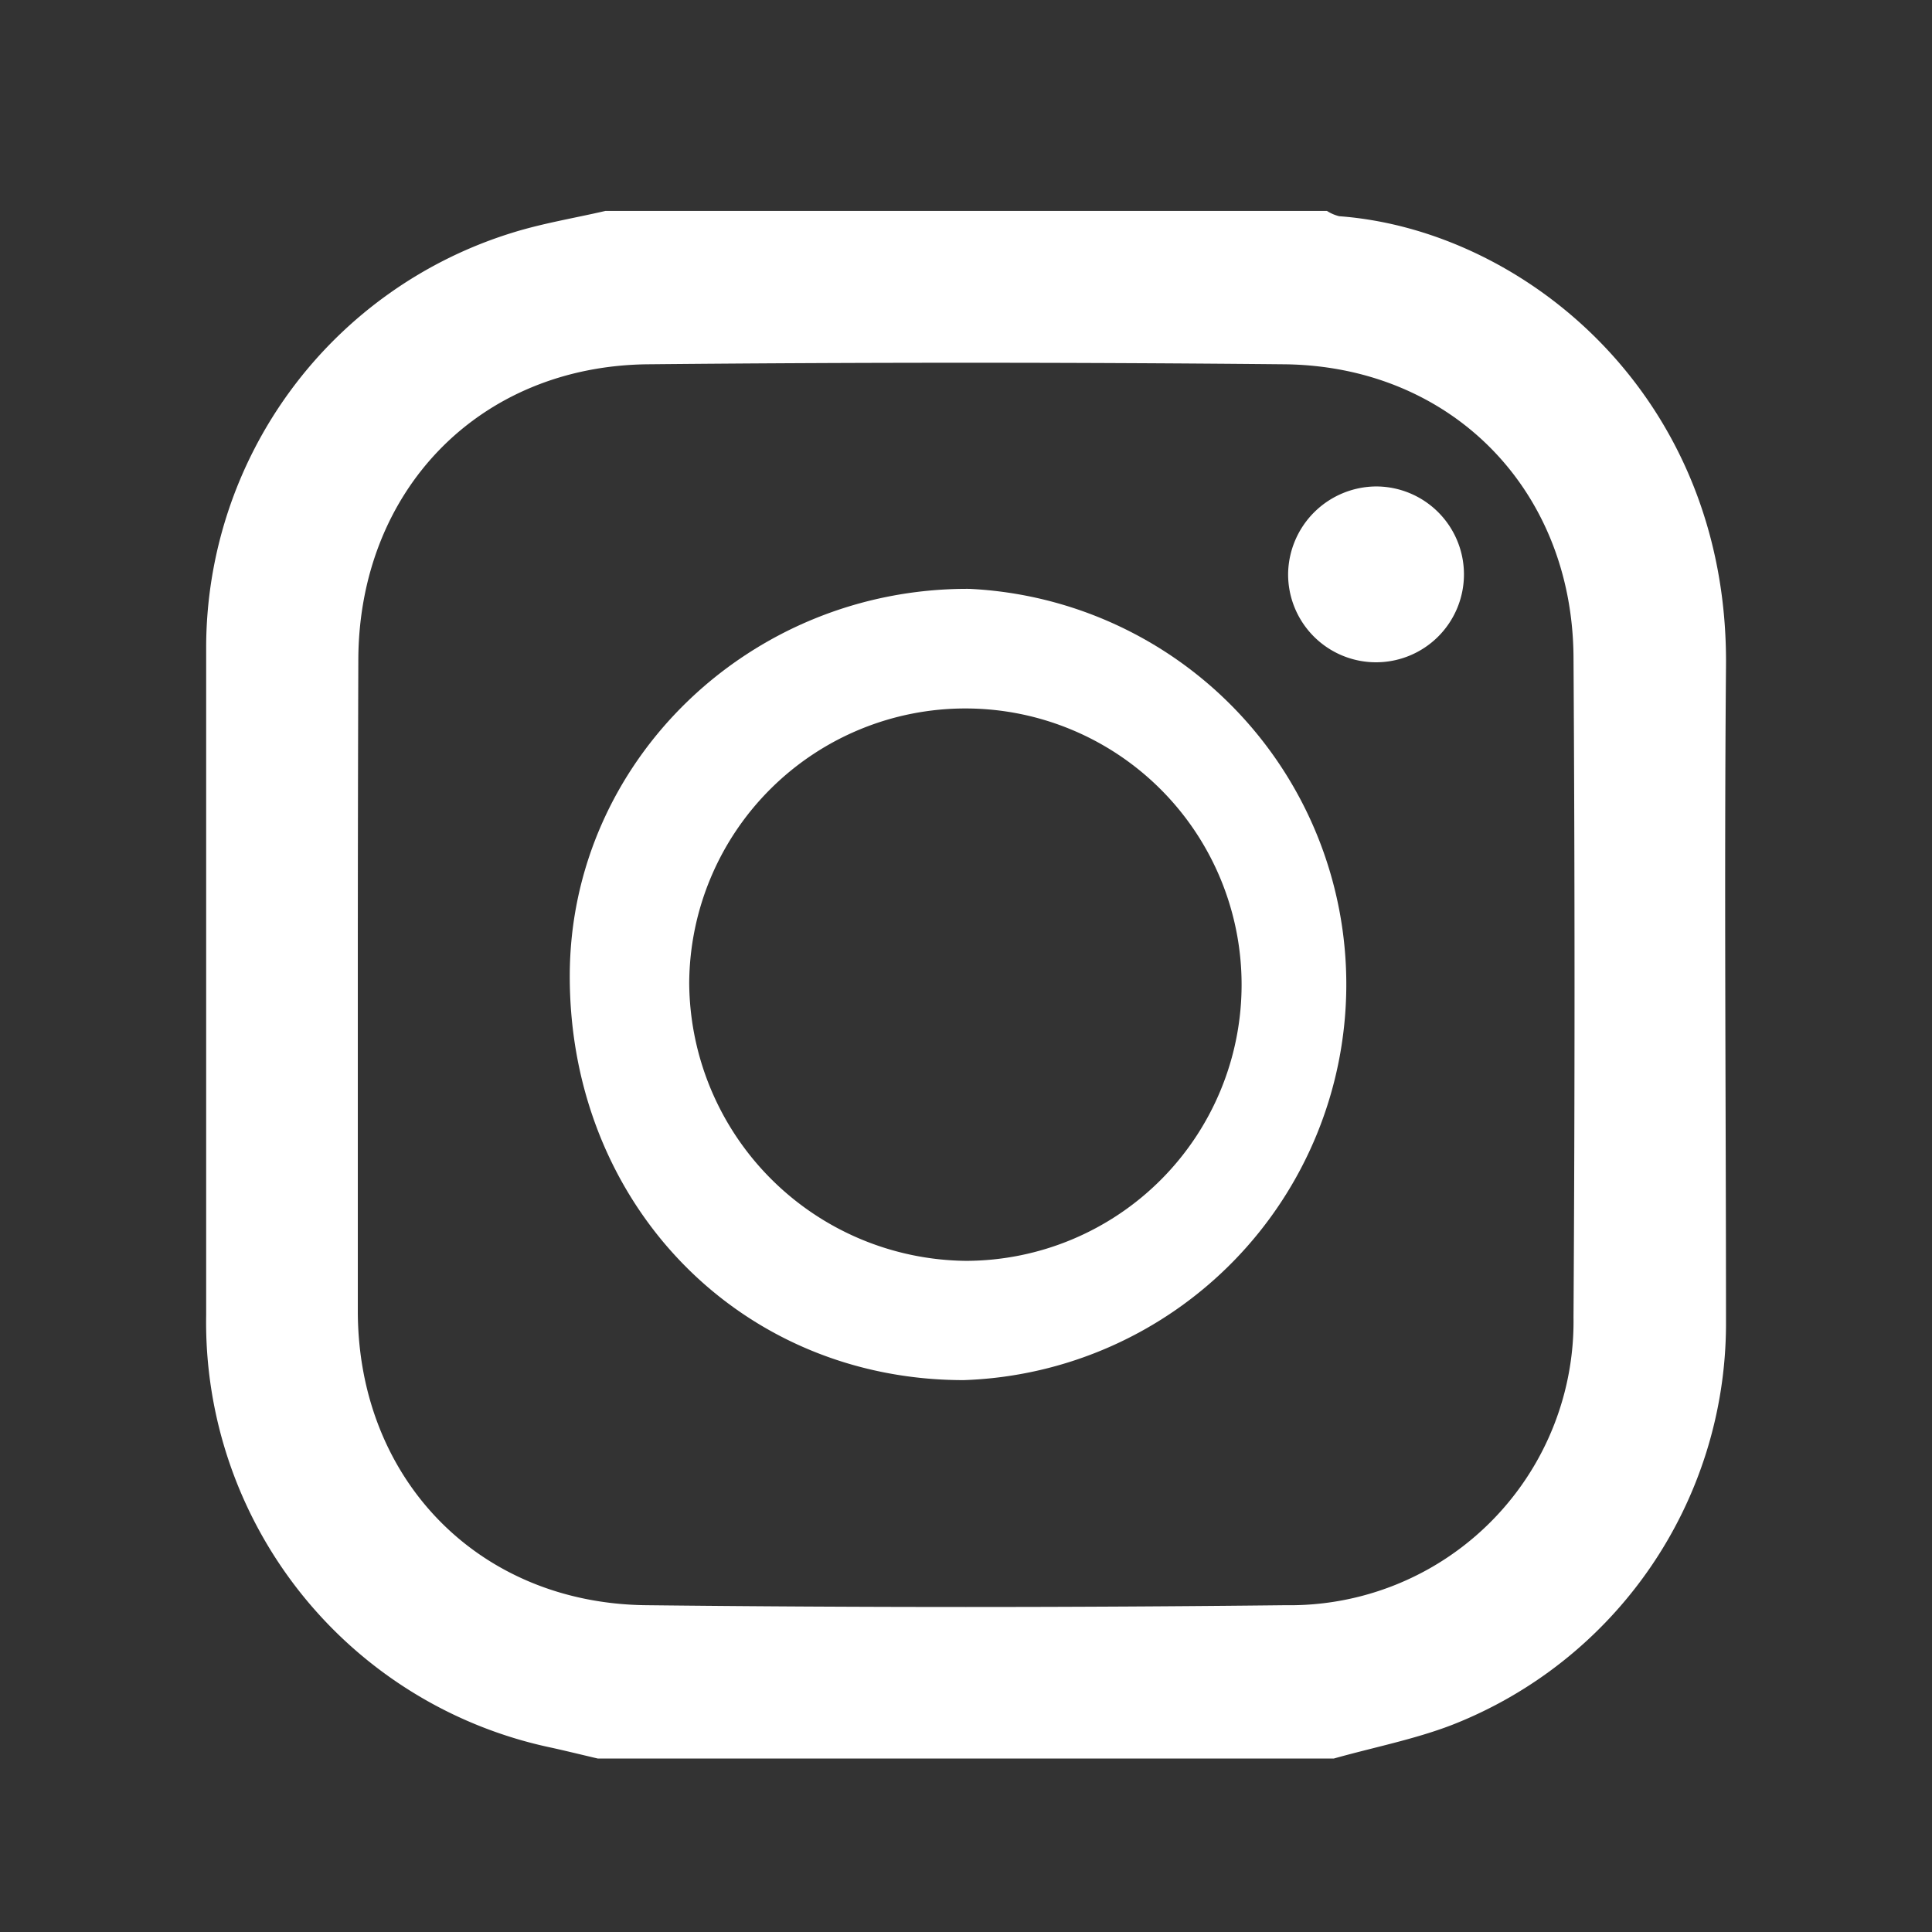 <svg id="レイヤー_1" data-name="レイヤー 1" xmlns="http://www.w3.org/2000/svg" viewBox="0 0 113.39 113.39"><rect x="0" y="0" width="113.39" height="113.39" fill="#333333" stroke="none"/><defs><style>.cls-1{fill:#fff;}</style></defs><path class="cls-1" d="M78.28,103.21H35.09c-.9-.21-1.79-.43-2.69-.63a25.51,25.51,0,0,1-20.3-25.4q0-19.58,0-39.15a25.5,25.5,0,0,1,18-24.38c1.77-.55,3.62-.85,5.43-1.27H77.88a2.38,2.38,0,0,0,.72.31c10.82.8,22.83,10.51,22.7,26.37-.11,12.9,0,25.81,0,38.72a25.3,25.3,0,0,1-16.09,23.46C83,102.09,80.58,102.56,78.28,103.21ZM21,57.56c0,6.45,0,12.91,0,19.37,0,9.85,7.06,17.17,16.92,17.28q18.77.21,37.53,0a16.65,16.65,0,0,0,16.9-16.9q.12-19.36,0-38.74c-.06-9.86-7.2-17.1-17-17.19q-18.66-.18-37.32,0c-9.95.1-17,7.46-17,17.41Q21,48.18,21,57.56Z"/><path class="cls-1" d="M56.56,81C43.44,81,33.4,70.67,33.44,57.23,33.47,44.7,44,34.5,56.89,34.56A23.24,23.24,0,0,1,56.56,81Zm.15-7A16.21,16.21,0,1,0,40.45,57.69,16.41,16.41,0,0,0,56.71,74Z"/><path class="cls-1" d="M80.75,28.55a5.16,5.16,0,1,1-5.15,5.14A5.2,5.2,0,0,1,80.75,28.55Z"/></svg>